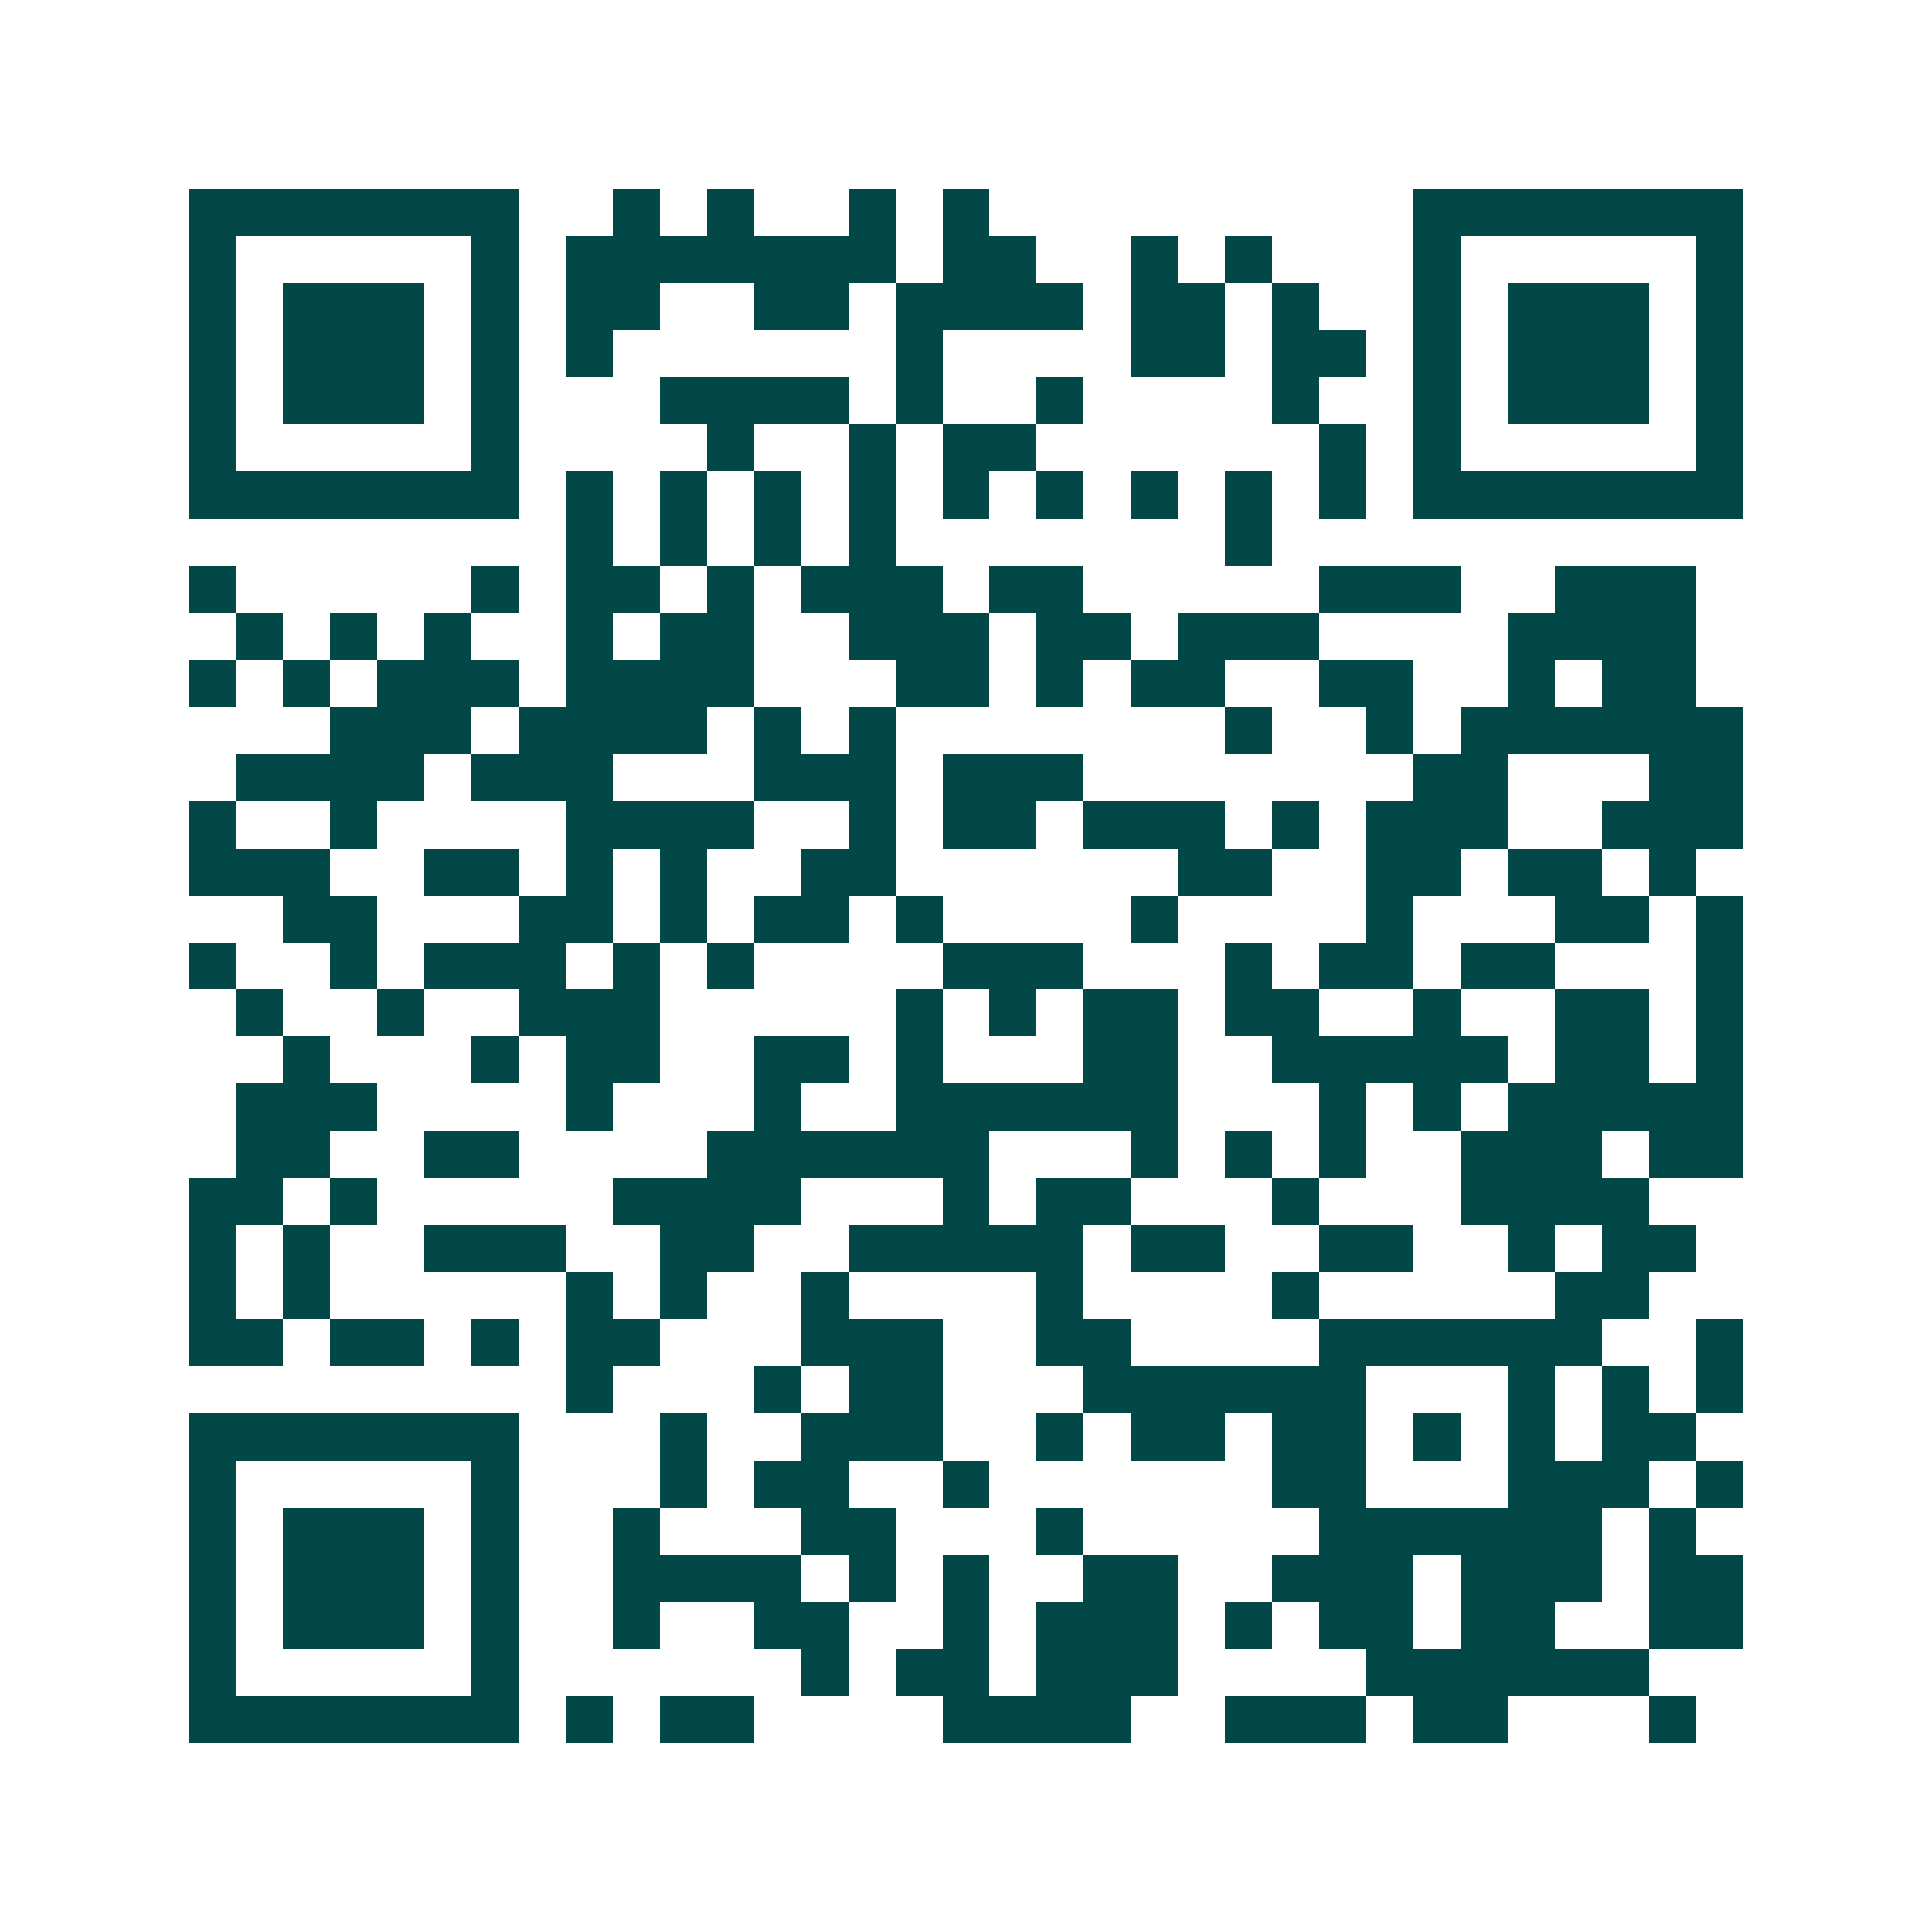 <svg xmlns="http://www.w3.org/2000/svg" width="200" height="200" viewBox="0 0 41 41" shape-rendering="crispEdges"><path fill="#ffffff" d="M0 0h41v41H0z"/><path stroke="#014847" d="M4 4.5h7m2 0h1m1 0h1m2 0h1m1 0h1m9 0h7M4 5.5h1m5 0h1m1 0h7m1 0h2m2 0h1m1 0h1m3 0h1m5 0h1M4 6.5h1m1 0h3m1 0h1m1 0h2m2 0h2m1 0h4m1 0h2m1 0h1m2 0h1m1 0h3m1 0h1M4 7.5h1m1 0h3m1 0h1m1 0h1m6 0h1m4 0h2m1 0h2m1 0h1m1 0h3m1 0h1M4 8.5h1m1 0h3m1 0h1m3 0h4m1 0h1m2 0h1m4 0h1m2 0h1m1 0h3m1 0h1M4 9.5h1m5 0h1m4 0h1m2 0h1m1 0h2m6 0h1m1 0h1m5 0h1M4 10.5h7m1 0h1m1 0h1m1 0h1m1 0h1m1 0h1m1 0h1m1 0h1m1 0h1m1 0h1m1 0h7M12 11.5h1m1 0h1m1 0h1m1 0h1m7 0h1M4 12.5h1m5 0h1m1 0h2m1 0h1m1 0h3m1 0h2m5 0h3m2 0h3M5 13.5h1m1 0h1m1 0h1m2 0h1m1 0h2m2 0h3m1 0h2m1 0h3m4 0h4M4 14.5h1m1 0h1m1 0h3m1 0h4m3 0h2m1 0h1m1 0h2m2 0h2m2 0h1m1 0h2M7 15.5h3m1 0h4m1 0h1m1 0h1m7 0h1m2 0h1m1 0h6M5 16.5h4m1 0h3m3 0h3m1 0h3m7 0h2m3 0h2M4 17.5h1m2 0h1m4 0h4m2 0h1m1 0h2m1 0h3m1 0h1m1 0h3m2 0h3M4 18.5h3m2 0h2m1 0h1m1 0h1m2 0h2m6 0h2m2 0h2m1 0h2m1 0h1M6 19.5h2m3 0h2m1 0h1m1 0h2m1 0h1m4 0h1m4 0h1m3 0h2m1 0h1M4 20.5h1m2 0h1m1 0h3m1 0h1m1 0h1m4 0h3m3 0h1m1 0h2m1 0h2m3 0h1M5 21.5h1m2 0h1m2 0h3m5 0h1m1 0h1m1 0h2m1 0h2m2 0h1m2 0h2m1 0h1M6 22.5h1m3 0h1m1 0h2m2 0h2m1 0h1m3 0h2m2 0h5m1 0h2m1 0h1M5 23.5h3m4 0h1m3 0h1m2 0h6m3 0h1m1 0h1m1 0h5M5 24.5h2m2 0h2m4 0h6m3 0h1m1 0h1m1 0h1m2 0h3m1 0h2M4 25.5h2m1 0h1m5 0h4m3 0h1m1 0h2m3 0h1m3 0h4M4 26.5h1m1 0h1m2 0h3m2 0h2m2 0h5m1 0h2m2 0h2m2 0h1m1 0h2M4 27.5h1m1 0h1m5 0h1m1 0h1m2 0h1m4 0h1m4 0h1m5 0h2M4 28.5h2m1 0h2m1 0h1m1 0h2m3 0h3m2 0h2m4 0h6m2 0h1M12 29.5h1m3 0h1m1 0h2m3 0h6m3 0h1m1 0h1m1 0h1M4 30.5h7m3 0h1m2 0h3m2 0h1m1 0h2m1 0h2m1 0h1m1 0h1m1 0h2M4 31.5h1m5 0h1m3 0h1m1 0h2m2 0h1m6 0h2m3 0h3m1 0h1M4 32.5h1m1 0h3m1 0h1m2 0h1m3 0h2m3 0h1m5 0h6m1 0h1M4 33.5h1m1 0h3m1 0h1m2 0h4m1 0h1m1 0h1m2 0h2m2 0h3m1 0h3m1 0h2M4 34.5h1m1 0h3m1 0h1m2 0h1m2 0h2m2 0h1m1 0h3m1 0h1m1 0h2m1 0h2m2 0h2M4 35.5h1m5 0h1m6 0h1m1 0h2m1 0h3m4 0h6M4 36.5h7m1 0h1m1 0h2m4 0h4m2 0h3m1 0h2m3 0h1"/></svg>

